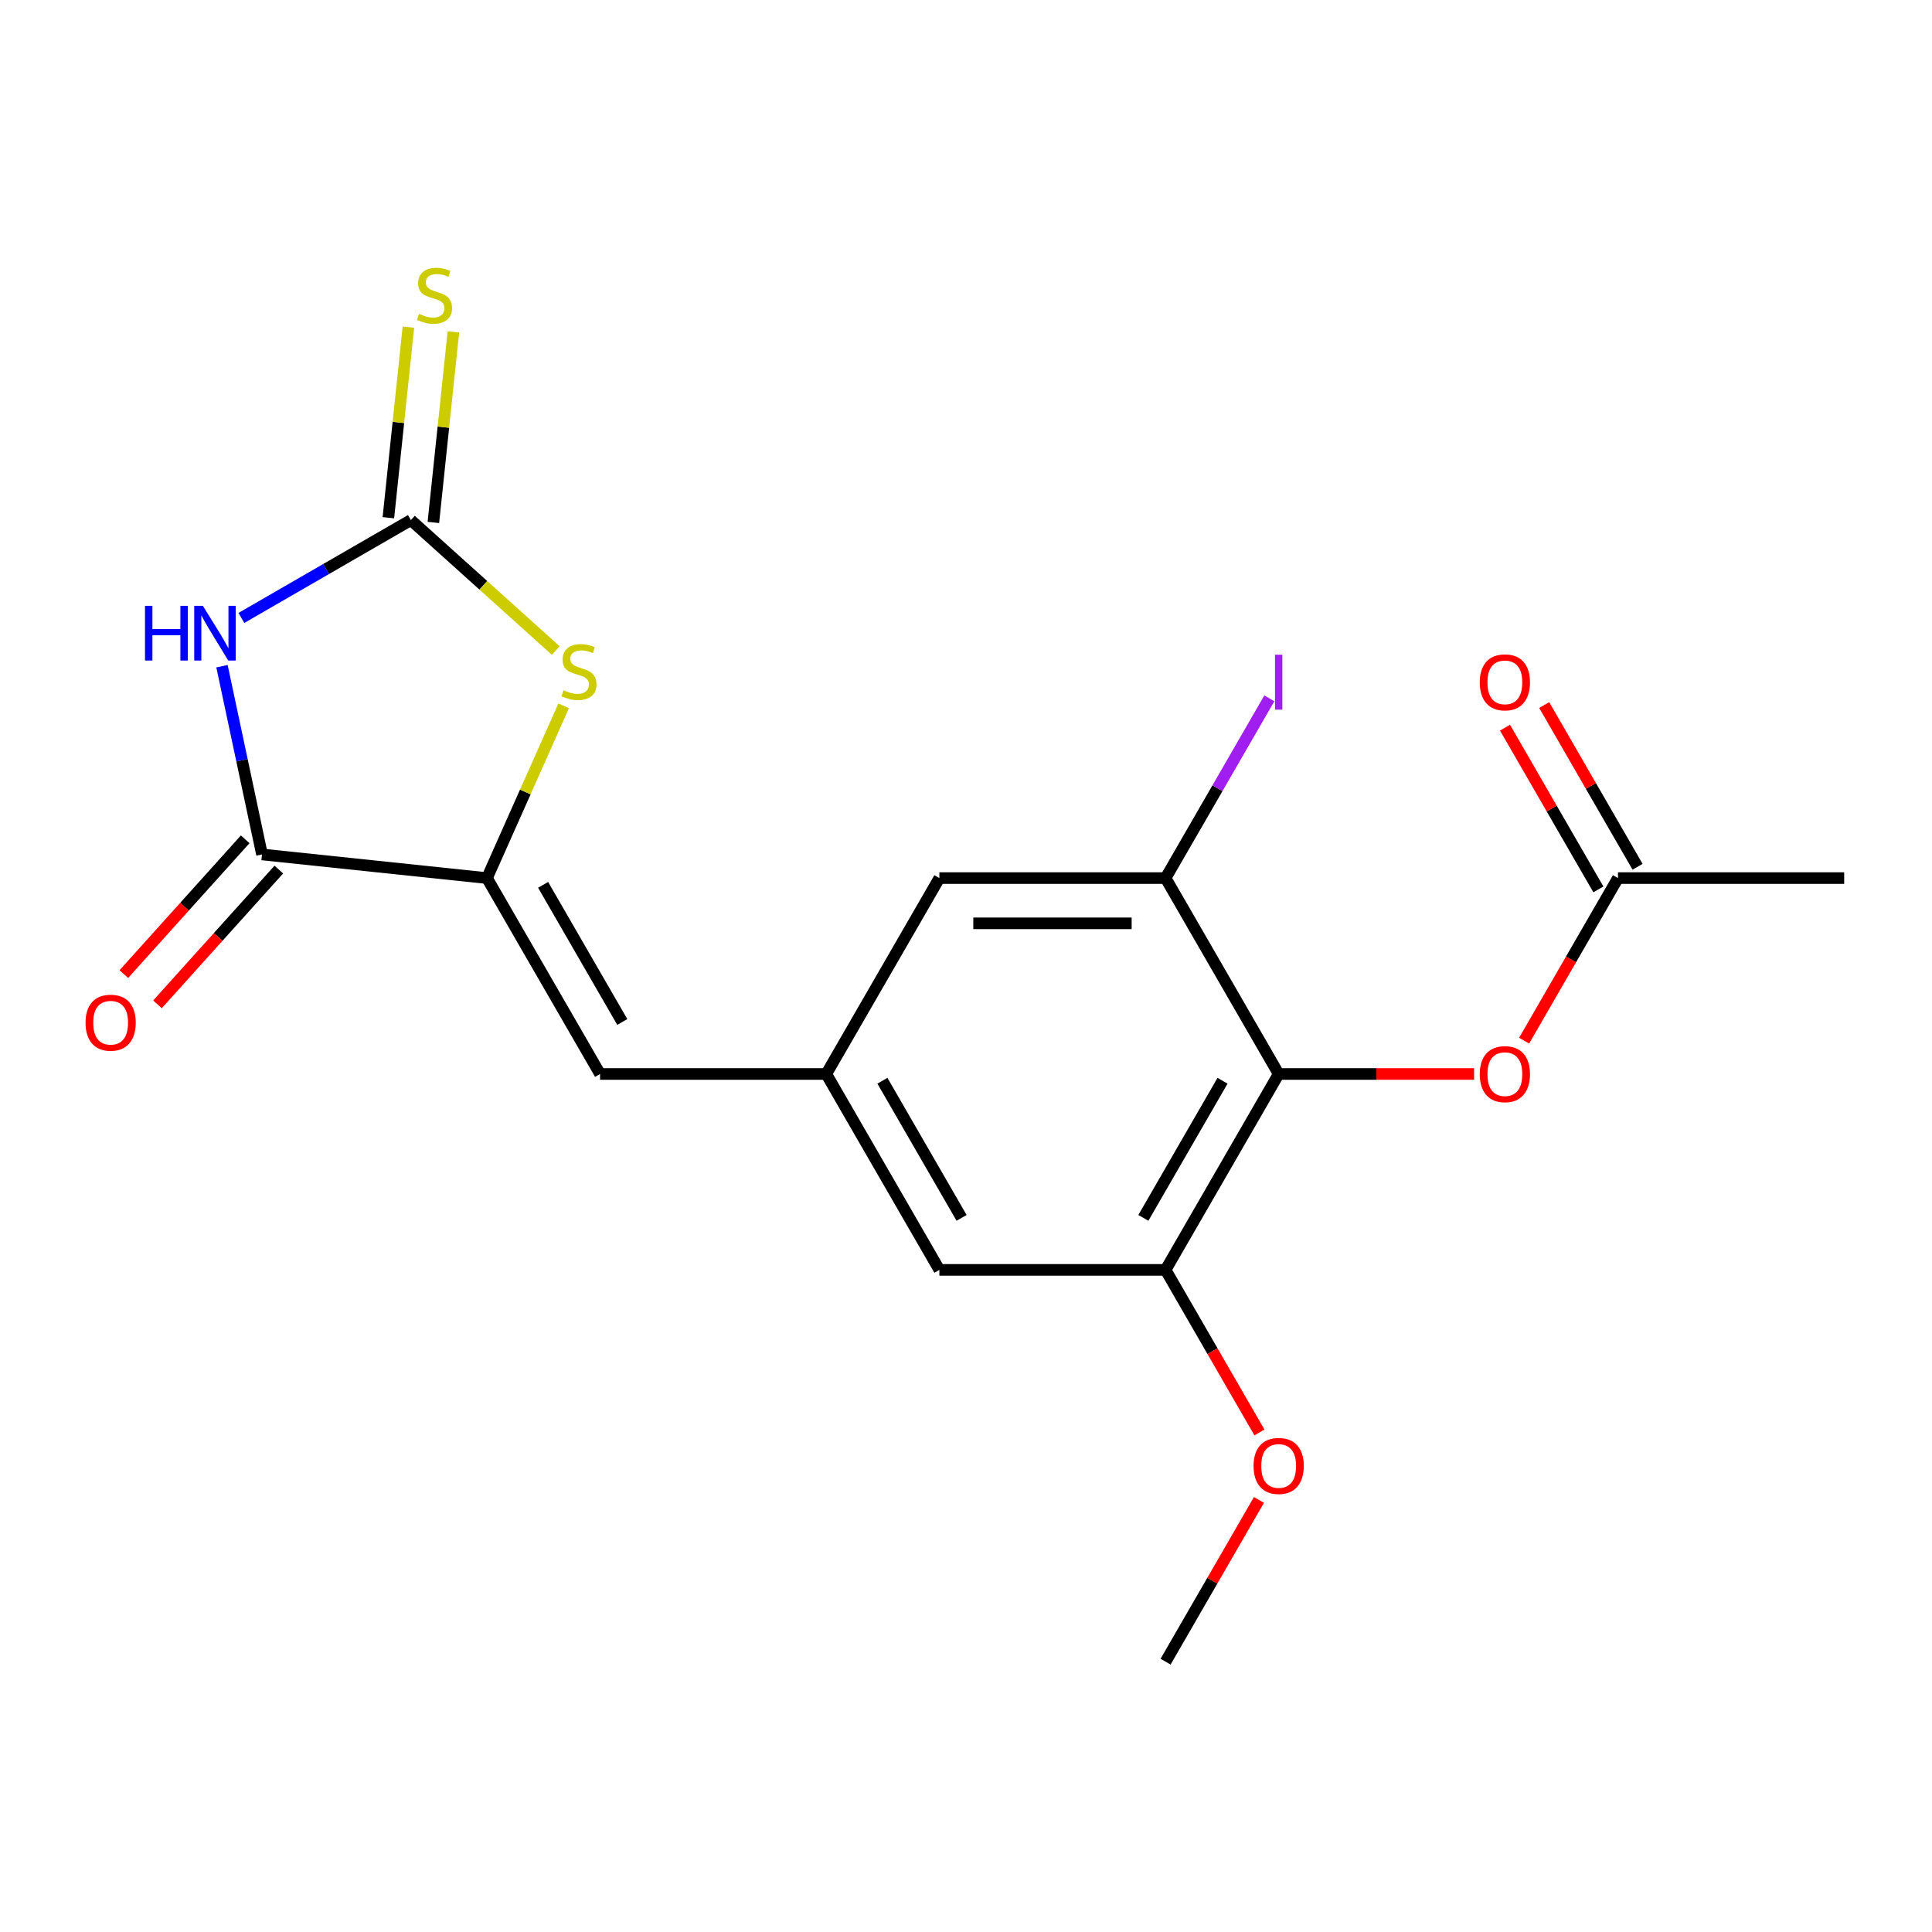 <?xml version='1.0' encoding='iso-8859-1'?>
<svg version='1.1' baseProfile='full'
              xmlns='http://www.w3.org/2000/svg'
                      xmlns:rdkit='http://www.rdkit.org/xml'
                      xmlns:xlink='http://www.w3.org/1999/xlink'
                  xml:space='preserve'
width='1000px' height='1000px' viewBox='0 0 1000 1000'>
<!-- END OF HEADER -->
<rect style='opacity:1.0;fill:#FFFFFF;stroke:none' width='1000' height='1000' x='0' y='0'> </rect>
<path class='bond-0' d='M 124.938,319.845 L 168.803,294.519' style='fill:none;fill-rule:evenodd;stroke:#0000FF;stroke-width:6px;stroke-linecap:butt;stroke-linejoin:miter;stroke-opacity:1' />
<path class='bond-0' d='M 168.803,294.519 L 212.667,269.194' style='fill:none;fill-rule:evenodd;stroke:#000000;stroke-width:6px;stroke-linecap:butt;stroke-linejoin:miter;stroke-opacity:1' />
<path class='bond-2' d='M 114.903,344.822 L 125.258,393.54' style='fill:none;fill-rule:evenodd;stroke:#0000FF;stroke-width:6px;stroke-linecap:butt;stroke-linejoin:miter;stroke-opacity:1' />
<path class='bond-2' d='M 125.258,393.54 L 135.614,442.259' style='fill:none;fill-rule:evenodd;stroke:#000000;stroke-width:6px;stroke-linecap:butt;stroke-linejoin:miter;stroke-opacity:1' />
<path class='bond-3' d='M 212.667,269.194 L 250.168,302.96' style='fill:none;fill-rule:evenodd;stroke:#000000;stroke-width:6px;stroke-linecap:butt;stroke-linejoin:miter;stroke-opacity:1' />
<path class='bond-3' d='M 250.168,302.96 L 287.669,336.726' style='fill:none;fill-rule:evenodd;stroke:#CCCC00;stroke-width:6px;stroke-linecap:butt;stroke-linejoin:miter;stroke-opacity:1' />
<path class='bond-10' d='M 224.311,270.418 L 229.494,221.101' style='fill:none;fill-rule:evenodd;stroke:#000000;stroke-width:6px;stroke-linecap:butt;stroke-linejoin:miter;stroke-opacity:1' />
<path class='bond-10' d='M 229.494,221.101 L 234.678,171.785' style='fill:none;fill-rule:evenodd;stroke:#CCCC00;stroke-width:6px;stroke-linecap:butt;stroke-linejoin:miter;stroke-opacity:1' />
<path class='bond-10' d='M 201.023,267.97 L 206.206,218.654' style='fill:none;fill-rule:evenodd;stroke:#000000;stroke-width:6px;stroke-linecap:butt;stroke-linejoin:miter;stroke-opacity:1' />
<path class='bond-10' d='M 206.206,218.654 L 211.39,169.337' style='fill:none;fill-rule:evenodd;stroke:#CCCC00;stroke-width:6px;stroke-linecap:butt;stroke-linejoin:miter;stroke-opacity:1' />
<path class='bond-1' d='M 252.054,454.497 L 135.614,442.259' style='fill:none;fill-rule:evenodd;stroke:#000000;stroke-width:6px;stroke-linecap:butt;stroke-linejoin:miter;stroke-opacity:1' />
<path class='bond-5' d='M 252.054,454.497 L 310.595,555.893' style='fill:none;fill-rule:evenodd;stroke:#000000;stroke-width:6px;stroke-linecap:butt;stroke-linejoin:miter;stroke-opacity:1' />
<path class='bond-5' d='M 281.115,457.998 L 322.093,528.975' style='fill:none;fill-rule:evenodd;stroke:#000000;stroke-width:6px;stroke-linecap:butt;stroke-linejoin:miter;stroke-opacity:1' />
<path class='bond-20' d='M 252.054,454.497 L 271.901,409.921' style='fill:none;fill-rule:evenodd;stroke:#000000;stroke-width:6px;stroke-linecap:butt;stroke-linejoin:miter;stroke-opacity:1' />
<path class='bond-20' d='M 271.901,409.921 L 291.748,365.344' style='fill:none;fill-rule:evenodd;stroke:#CCCC00;stroke-width:6px;stroke-linecap:butt;stroke-linejoin:miter;stroke-opacity:1' />
<path class='bond-14' d='M 126.913,434.424 L 95.506,469.305' style='fill:none;fill-rule:evenodd;stroke:#000000;stroke-width:6px;stroke-linecap:butt;stroke-linejoin:miter;stroke-opacity:1' />
<path class='bond-14' d='M 95.506,469.305 L 64.099,504.186' style='fill:none;fill-rule:evenodd;stroke:#FF0000;stroke-width:6px;stroke-linecap:butt;stroke-linejoin:miter;stroke-opacity:1' />
<path class='bond-14' d='M 144.315,450.093 L 112.908,484.974' style='fill:none;fill-rule:evenodd;stroke:#000000;stroke-width:6px;stroke-linecap:butt;stroke-linejoin:miter;stroke-opacity:1' />
<path class='bond-14' d='M 112.908,484.974 L 81.501,519.855' style='fill:none;fill-rule:evenodd;stroke:#FF0000;stroke-width:6px;stroke-linecap:butt;stroke-linejoin:miter;stroke-opacity:1' />
<path class='bond-4' d='M 661.841,555.893 L 603.3,657.289' style='fill:none;fill-rule:evenodd;stroke:#000000;stroke-width:6px;stroke-linecap:butt;stroke-linejoin:miter;stroke-opacity:1' />
<path class='bond-4' d='M 632.78,559.394 L 591.802,630.371' style='fill:none;fill-rule:evenodd;stroke:#000000;stroke-width:6px;stroke-linecap:butt;stroke-linejoin:miter;stroke-opacity:1' />
<path class='bond-9' d='M 661.841,555.893 L 712.418,555.893' style='fill:none;fill-rule:evenodd;stroke:#000000;stroke-width:6px;stroke-linecap:butt;stroke-linejoin:miter;stroke-opacity:1' />
<path class='bond-9' d='M 712.418,555.893 L 762.996,555.893' style='fill:none;fill-rule:evenodd;stroke:#FF0000;stroke-width:6px;stroke-linecap:butt;stroke-linejoin:miter;stroke-opacity:1' />
<path class='bond-21' d='M 661.841,555.893 L 603.3,454.497' style='fill:none;fill-rule:evenodd;stroke:#000000;stroke-width:6px;stroke-linecap:butt;stroke-linejoin:miter;stroke-opacity:1' />
<path class='bond-8' d='M 310.595,555.893 L 427.677,555.893' style='fill:none;fill-rule:evenodd;stroke:#000000;stroke-width:6px;stroke-linecap:butt;stroke-linejoin:miter;stroke-opacity:1' />
<path class='bond-6' d='M 603.3,454.497 L 486.218,454.497' style='fill:none;fill-rule:evenodd;stroke:#000000;stroke-width:6px;stroke-linecap:butt;stroke-linejoin:miter;stroke-opacity:1' />
<path class='bond-6' d='M 585.738,477.913 L 503.78,477.913' style='fill:none;fill-rule:evenodd;stroke:#000000;stroke-width:6px;stroke-linecap:butt;stroke-linejoin:miter;stroke-opacity:1' />
<path class='bond-16' d='M 603.3,454.497 L 630.157,407.979' style='fill:none;fill-rule:evenodd;stroke:#000000;stroke-width:6px;stroke-linecap:butt;stroke-linejoin:miter;stroke-opacity:1' />
<path class='bond-16' d='M 630.157,407.979 L 657.014,361.462' style='fill:none;fill-rule:evenodd;stroke:#A01EEF;stroke-width:6px;stroke-linecap:butt;stroke-linejoin:miter;stroke-opacity:1' />
<path class='bond-7' d='M 603.3,657.289 L 486.218,657.289' style='fill:none;fill-rule:evenodd;stroke:#000000;stroke-width:6px;stroke-linecap:butt;stroke-linejoin:miter;stroke-opacity:1' />
<path class='bond-17' d='M 603.3,657.289 L 627.592,699.363' style='fill:none;fill-rule:evenodd;stroke:#000000;stroke-width:6px;stroke-linecap:butt;stroke-linejoin:miter;stroke-opacity:1' />
<path class='bond-17' d='M 627.592,699.363 L 651.883,741.437' style='fill:none;fill-rule:evenodd;stroke:#FF0000;stroke-width:6px;stroke-linecap:butt;stroke-linejoin:miter;stroke-opacity:1' />
<path class='bond-12' d='M 427.677,555.893 L 486.218,454.497' style='fill:none;fill-rule:evenodd;stroke:#000000;stroke-width:6px;stroke-linecap:butt;stroke-linejoin:miter;stroke-opacity:1' />
<path class='bond-13' d='M 427.677,555.893 L 486.218,657.289' style='fill:none;fill-rule:evenodd;stroke:#000000;stroke-width:6px;stroke-linecap:butt;stroke-linejoin:miter;stroke-opacity:1' />
<path class='bond-13' d='M 456.737,559.394 L 497.716,630.371' style='fill:none;fill-rule:evenodd;stroke:#000000;stroke-width:6px;stroke-linecap:butt;stroke-linejoin:miter;stroke-opacity:1' />
<path class='bond-11' d='M 788.88,538.646 L 813.172,496.571' style='fill:none;fill-rule:evenodd;stroke:#FF0000;stroke-width:6px;stroke-linecap:butt;stroke-linejoin:miter;stroke-opacity:1' />
<path class='bond-11' d='M 813.172,496.571 L 837.464,454.497' style='fill:none;fill-rule:evenodd;stroke:#000000;stroke-width:6px;stroke-linecap:butt;stroke-linejoin:miter;stroke-opacity:1' />
<path class='bond-15' d='M 847.603,448.643 L 823.439,406.788' style='fill:none;fill-rule:evenodd;stroke:#000000;stroke-width:6px;stroke-linecap:butt;stroke-linejoin:miter;stroke-opacity:1' />
<path class='bond-15' d='M 823.439,406.788 L 799.274,364.934' style='fill:none;fill-rule:evenodd;stroke:#FF0000;stroke-width:6px;stroke-linecap:butt;stroke-linejoin:miter;stroke-opacity:1' />
<path class='bond-15' d='M 827.324,460.351 L 803.159,418.497' style='fill:none;fill-rule:evenodd;stroke:#000000;stroke-width:6px;stroke-linecap:butt;stroke-linejoin:miter;stroke-opacity:1' />
<path class='bond-15' d='M 803.159,418.497 L 778.995,376.642' style='fill:none;fill-rule:evenodd;stroke:#FF0000;stroke-width:6px;stroke-linecap:butt;stroke-linejoin:miter;stroke-opacity:1' />
<path class='bond-18' d='M 837.464,454.497 L 954.545,454.497' style='fill:none;fill-rule:evenodd;stroke:#000000;stroke-width:6px;stroke-linecap:butt;stroke-linejoin:miter;stroke-opacity:1' />
<path class='bond-19' d='M 651.629,776.372 L 627.465,818.226' style='fill:none;fill-rule:evenodd;stroke:#FF0000;stroke-width:6px;stroke-linecap:butt;stroke-linejoin:miter;stroke-opacity:1' />
<path class='bond-19' d='M 627.465,818.226 L 603.3,860.08' style='fill:none;fill-rule:evenodd;stroke:#000000;stroke-width:6px;stroke-linecap:butt;stroke-linejoin:miter;stroke-opacity:1' />
<path  class='atom-0' d='M 75.051 313.575
L 78.891 313.575
L 78.891 325.615
L 93.371 325.615
L 93.371 313.575
L 97.211 313.575
L 97.211 341.895
L 93.371 341.895
L 93.371 328.815
L 78.891 328.815
L 78.891 341.895
L 75.051 341.895
L 75.051 313.575
' fill='#0000FF'/>
<path  class='atom-0' d='M 105.011 313.575
L 114.291 328.575
Q 115.211 330.055, 116.691 332.735
Q 118.171 335.415, 118.251 335.575
L 118.251 313.575
L 122.011 313.575
L 122.011 341.895
L 118.131 341.895
L 108.171 325.495
Q 107.011 323.575, 105.771 321.375
Q 104.571 319.175, 104.211 318.495
L 104.211 341.895
L 100.531 341.895
L 100.531 313.575
L 105.011 313.575
' fill='#0000FF'/>
<path  class='atom-4' d='M 291.676 357.257
Q 291.996 357.377, 293.316 357.937
Q 294.636 358.497, 296.076 358.857
Q 297.556 359.177, 298.996 359.177
Q 301.676 359.177, 303.236 357.897
Q 304.796 356.577, 304.796 354.297
Q 304.796 352.737, 303.996 351.777
Q 303.236 350.817, 302.036 350.297
Q 300.836 349.777, 298.836 349.177
Q 296.316 348.417, 294.796 347.697
Q 293.316 346.977, 292.236 345.457
Q 291.196 343.937, 291.196 341.377
Q 291.196 337.817, 293.596 335.617
Q 296.036 333.417, 300.836 333.417
Q 304.116 333.417, 307.836 334.977
L 306.916 338.057
Q 303.516 336.657, 300.956 336.657
Q 298.196 336.657, 296.676 337.817
Q 295.156 338.937, 295.196 340.897
Q 295.196 342.417, 295.956 343.337
Q 296.756 344.257, 297.876 344.777
Q 299.036 345.297, 300.956 345.897
Q 303.516 346.697, 305.036 347.497
Q 306.556 348.297, 307.636 349.937
Q 308.756 351.537, 308.756 354.297
Q 308.756 358.217, 306.116 360.337
Q 303.516 362.417, 299.156 362.417
Q 296.636 362.417, 294.716 361.857
Q 292.836 361.337, 290.596 360.417
L 291.676 357.257
' fill='#CCCC00'/>
<path  class='atom-10' d='M 765.923 555.973
Q 765.923 549.173, 769.283 545.373
Q 772.643 541.573, 778.923 541.573
Q 785.203 541.573, 788.563 545.373
Q 791.923 549.173, 791.923 555.973
Q 791.923 562.853, 788.523 566.773
Q 785.123 570.653, 778.923 570.653
Q 772.683 570.653, 769.283 566.773
Q 765.923 562.893, 765.923 555.973
M 778.923 567.453
Q 783.243 567.453, 785.563 564.573
Q 787.923 561.653, 787.923 555.973
Q 787.923 550.413, 785.563 547.613
Q 783.243 544.773, 778.923 544.773
Q 774.603 544.773, 772.243 547.573
Q 769.923 550.373, 769.923 555.973
Q 769.923 561.693, 772.243 564.573
Q 774.603 567.453, 778.923 567.453
' fill='#FF0000'/>
<path  class='atom-11' d='M 216.905 162.474
Q 217.225 162.594, 218.545 163.154
Q 219.865 163.714, 221.305 164.074
Q 222.785 164.394, 224.225 164.394
Q 226.905 164.394, 228.465 163.114
Q 230.025 161.794, 230.025 159.514
Q 230.025 157.954, 229.225 156.994
Q 228.465 156.034, 227.265 155.514
Q 226.065 154.994, 224.065 154.394
Q 221.545 153.634, 220.025 152.914
Q 218.545 152.194, 217.465 150.674
Q 216.425 149.154, 216.425 146.594
Q 216.425 143.034, 218.825 140.834
Q 221.265 138.634, 226.065 138.634
Q 229.345 138.634, 233.065 140.194
L 232.145 143.274
Q 228.745 141.874, 226.185 141.874
Q 223.425 141.874, 221.905 143.034
Q 220.385 144.154, 220.425 146.114
Q 220.425 147.634, 221.185 148.554
Q 221.985 149.474, 223.105 149.994
Q 224.265 150.514, 226.185 151.114
Q 228.745 151.914, 230.265 152.714
Q 231.785 153.514, 232.865 155.154
Q 233.985 156.754, 233.985 159.514
Q 233.985 163.434, 231.345 165.554
Q 228.745 167.634, 224.385 167.634
Q 221.865 167.634, 219.945 167.074
Q 218.065 166.554, 215.825 165.634
L 216.905 162.474
' fill='#CCCC00'/>
<path  class='atom-15' d='M 44.271 529.347
Q 44.271 522.547, 47.631 518.747
Q 50.991 514.947, 57.271 514.947
Q 63.551 514.947, 66.911 518.747
Q 70.271 522.547, 70.271 529.347
Q 70.271 536.227, 66.871 540.147
Q 63.471 544.027, 57.271 544.027
Q 51.031 544.027, 47.631 540.147
Q 44.271 536.267, 44.271 529.347
M 57.271 540.827
Q 61.591 540.827, 63.911 537.947
Q 66.271 535.027, 66.271 529.347
Q 66.271 523.787, 63.911 520.987
Q 61.591 518.147, 57.271 518.147
Q 52.951 518.147, 50.591 520.947
Q 48.271 523.747, 48.271 529.347
Q 48.271 535.067, 50.591 537.947
Q 52.951 540.827, 57.271 540.827
' fill='#FF0000'/>
<path  class='atom-16' d='M 765.923 353.181
Q 765.923 346.381, 769.283 342.581
Q 772.643 338.781, 778.923 338.781
Q 785.203 338.781, 788.563 342.581
Q 791.923 346.381, 791.923 353.181
Q 791.923 360.061, 788.523 363.981
Q 785.123 367.861, 778.923 367.861
Q 772.683 367.861, 769.283 363.981
Q 765.923 360.101, 765.923 353.181
M 778.923 364.661
Q 783.243 364.661, 785.563 361.781
Q 787.923 358.861, 787.923 353.181
Q 787.923 347.621, 785.563 344.821
Q 783.243 341.981, 778.923 341.981
Q 774.603 341.981, 772.243 344.781
Q 769.923 347.581, 769.923 353.181
Q 769.923 358.901, 772.243 361.781
Q 774.603 364.661, 778.923 364.661
' fill='#FF0000'/>
<path  class='atom-17' d='M 659.941 338.881
L 663.741 338.881
L 663.741 367.321
L 659.941 367.321
L 659.941 338.881
' fill='#A01EEF'/>
<path  class='atom-18' d='M 648.841 758.765
Q 648.841 751.965, 652.201 748.165
Q 655.561 744.365, 661.841 744.365
Q 668.121 744.365, 671.481 748.165
Q 674.841 751.965, 674.841 758.765
Q 674.841 765.645, 671.441 769.565
Q 668.041 773.445, 661.841 773.445
Q 655.601 773.445, 652.201 769.565
Q 648.841 765.685, 648.841 758.765
M 661.841 770.245
Q 666.161 770.245, 668.481 767.365
Q 670.841 764.445, 670.841 758.765
Q 670.841 753.205, 668.481 750.405
Q 666.161 747.565, 661.841 747.565
Q 657.521 747.565, 655.161 750.365
Q 652.841 753.165, 652.841 758.765
Q 652.841 764.485, 655.161 767.365
Q 657.521 770.245, 661.841 770.245
' fill='#FF0000'/>
</svg>
